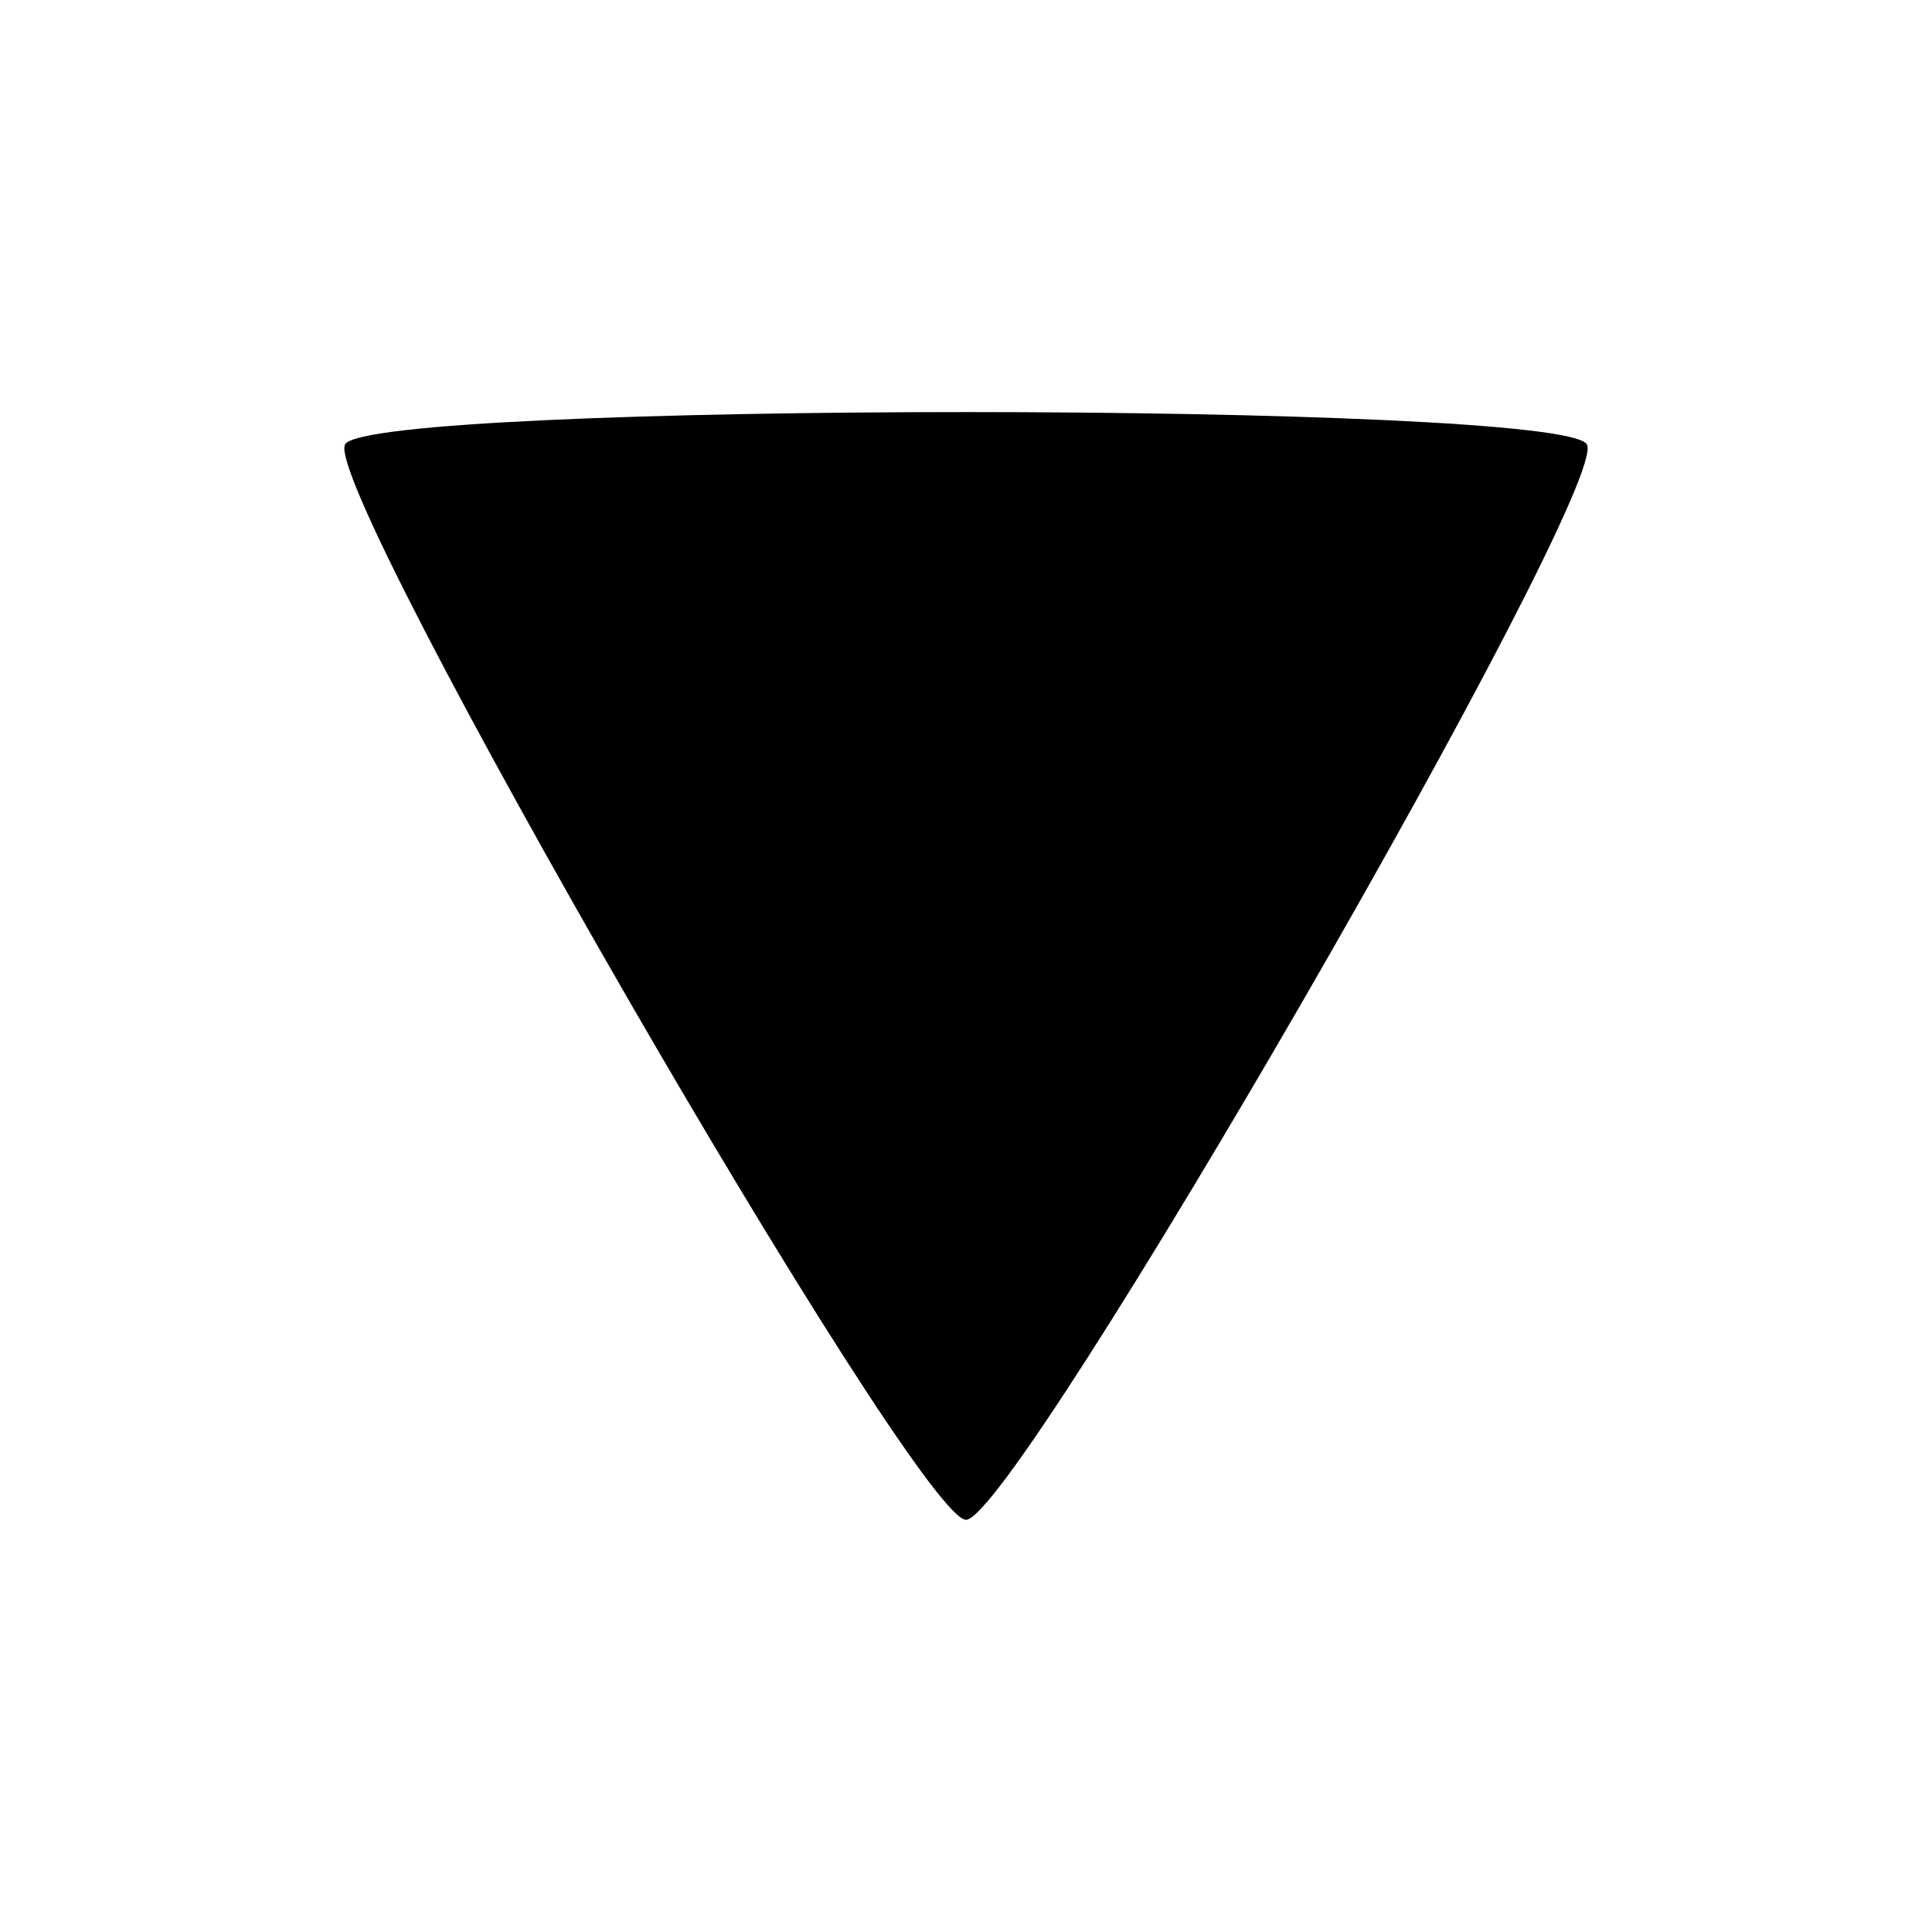 <!-- Generated by IcoMoon.io -->
<svg version="1.1" xmlns="http://www.w3.org/2000/svg" width="32" height="32" viewBox="0 0 32 32">
<title>drop</title>
<path d="M16 25.173c-0.823 0-10.695-17.1-10.284-17.813s20.157-0.713 20.568 0c0.411 0.713-9.461 17.813-10.284 17.813z"></path>
</svg>
